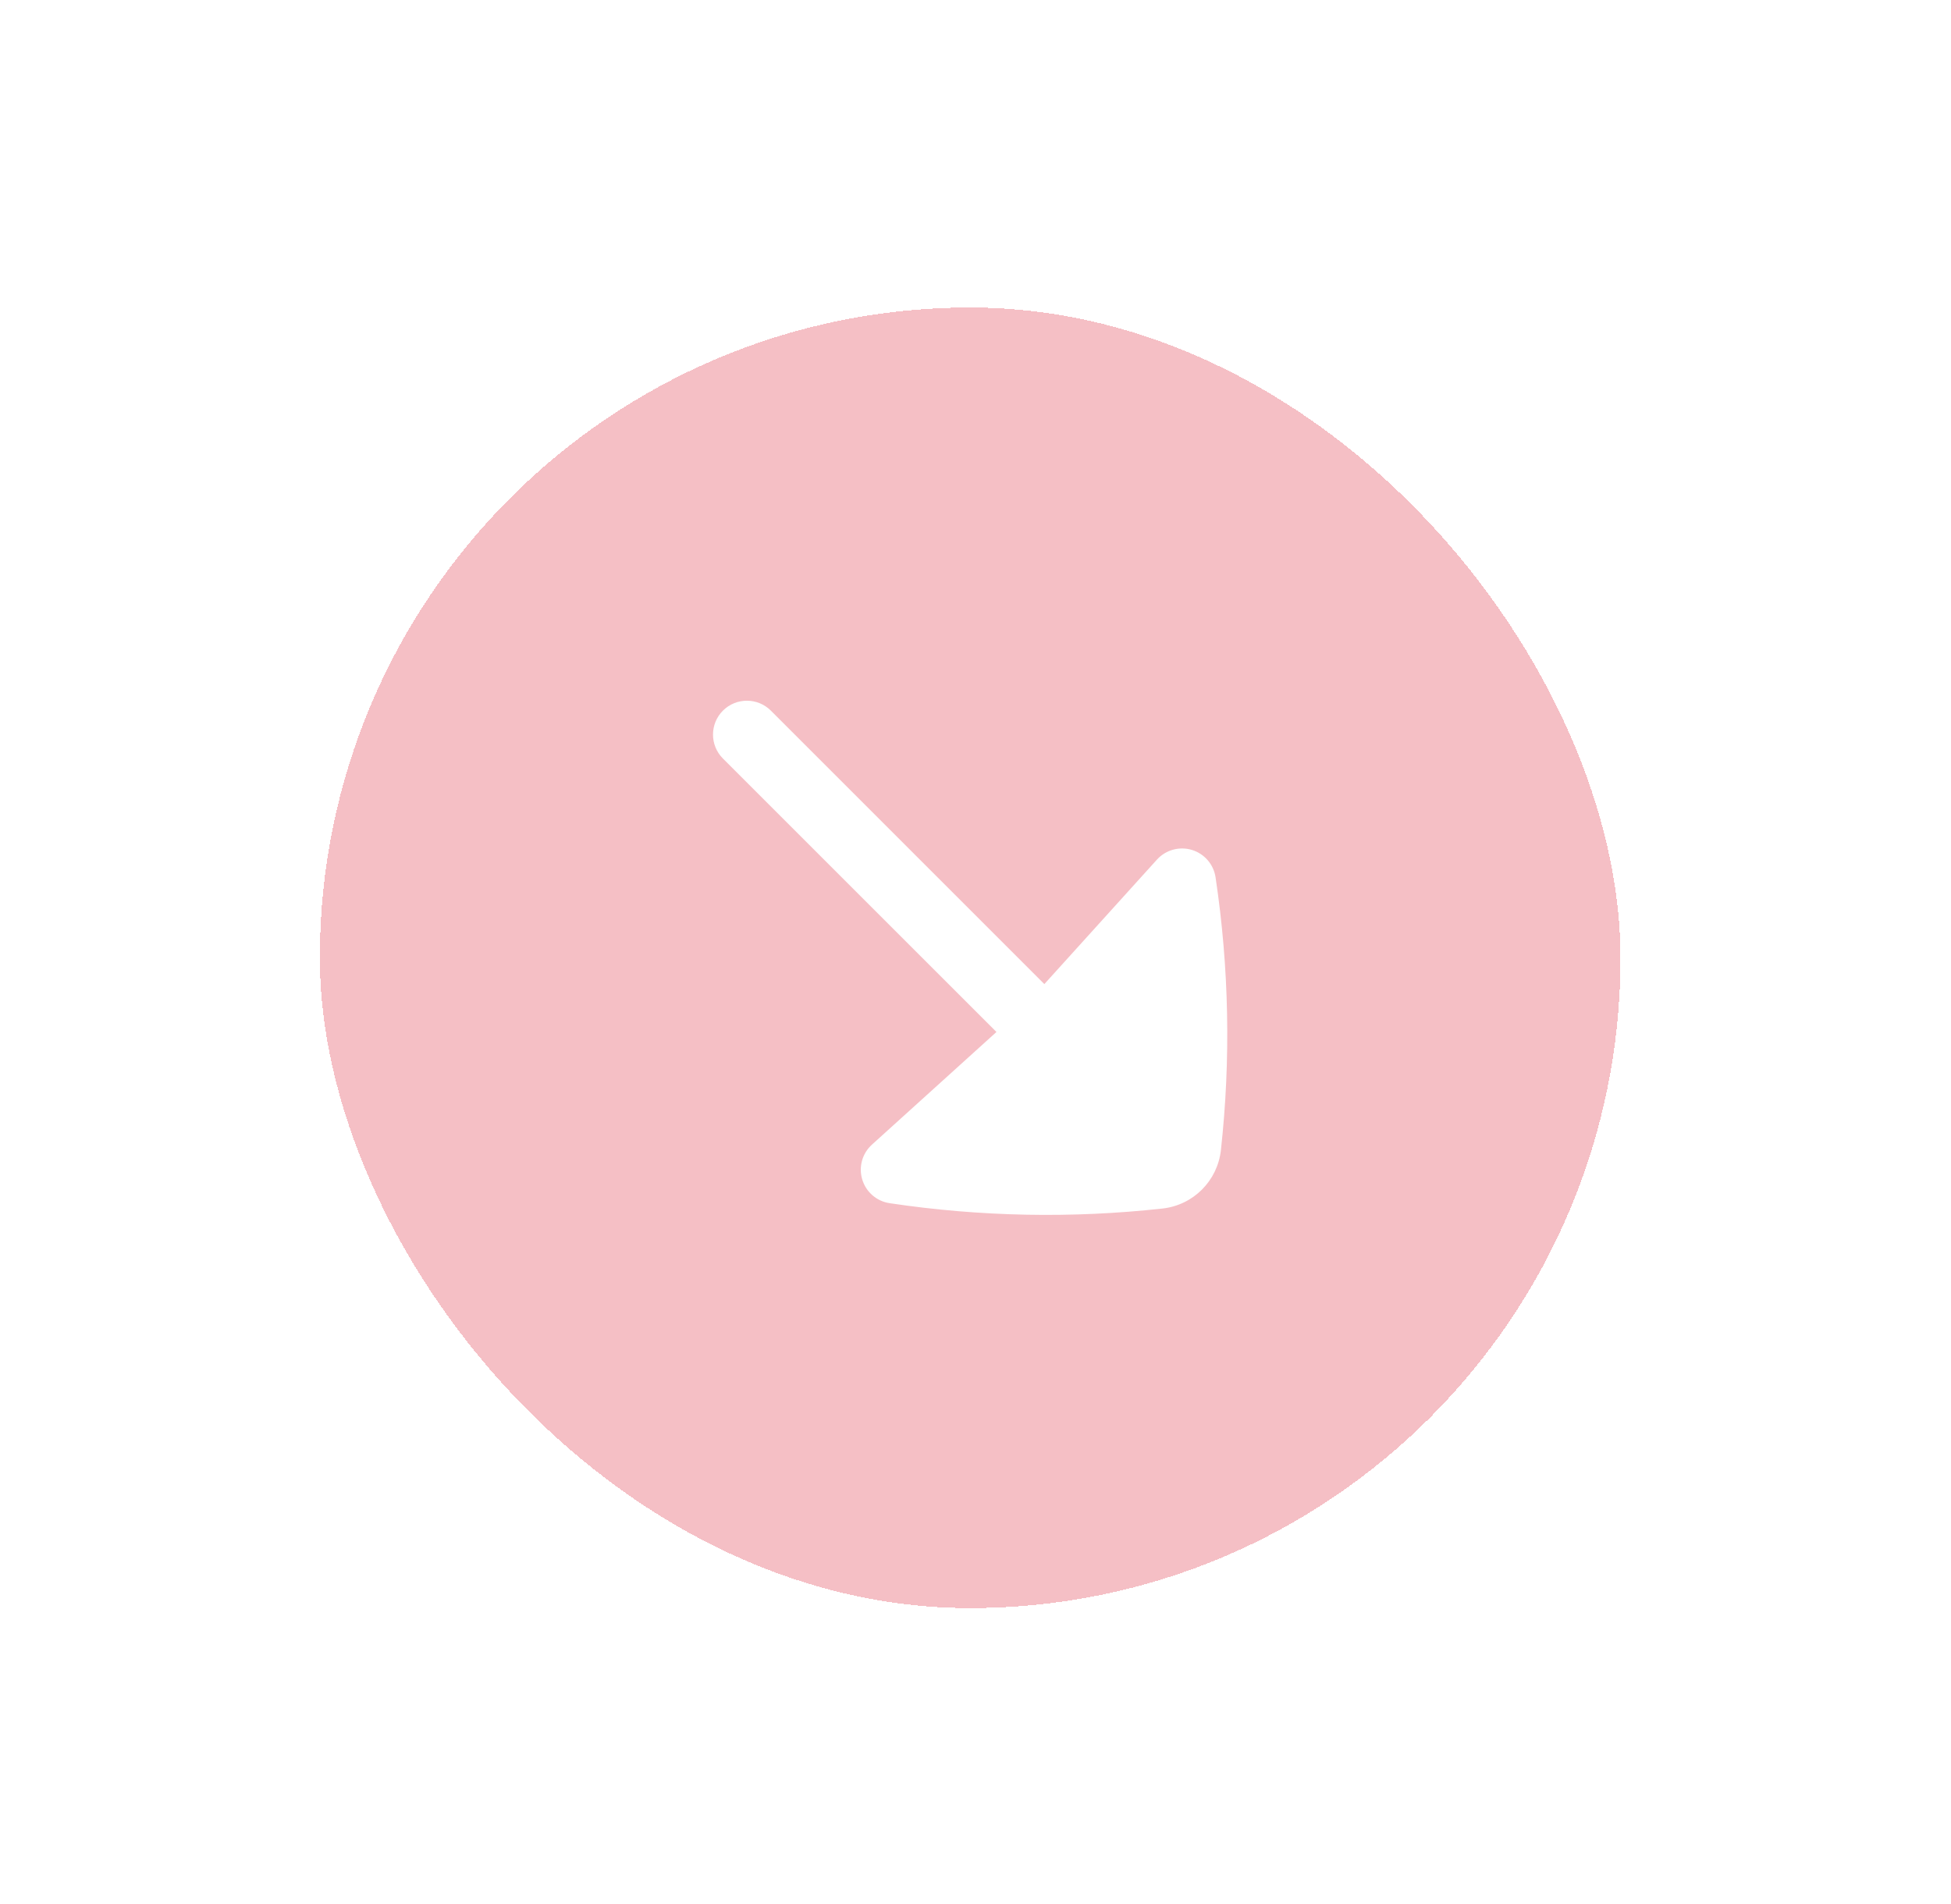 <svg width="42" height="41" viewBox="0 0 42 41" fill="none" xmlns="http://www.w3.org/2000/svg">
<g filter="url(#filter0_d_286_12876)">
<rect x="6.885" y="1.914" width="28" height="28" rx="14" fill="#F5BFC5" shape-rendering="crispEdges"/>
<path d="M24.906 13.8L22.482 16.48L16.594 10.592C16.31 10.308 15.848 10.308 15.563 10.592C15.278 10.877 15.278 11.339 15.563 11.624L21.451 17.511L18.771 19.936C18.562 20.125 18.48 20.417 18.562 20.687C18.643 20.957 18.873 21.156 19.152 21.197C21.101 21.489 23.075 21.527 25.025 21.312C25.355 21.276 25.652 21.127 25.875 20.904C26.098 20.681 26.246 20.385 26.283 20.055C26.498 18.104 26.46 16.13 26.168 14.181C26.126 13.902 25.928 13.673 25.658 13.591C25.388 13.51 25.095 13.591 24.906 13.8Z" fill="white"/>
</g>
<defs>
<filter id="filter0_d_286_12876" x="0.609" y="0.345" width="40.552" height="40.552" filterUnits="userSpaceOnUse" color-interpolation-filters="sRGB">
<feFlood flood-opacity="0" result="BackgroundImageFix"/>
<feColorMatrix in="SourceAlpha" type="matrix" values="0 0 0 0 0 0 0 0 0 0 0 0 0 0 0 0 0 0 127 0" result="hardAlpha"/>
<feOffset dy="4.707"/>
<feGaussianBlur stdDeviation="3.138"/>
<feComposite in2="hardAlpha" operator="out"/>
<feColorMatrix type="matrix" values="0 0 0 0 0.049 0 0 0 0 0.384 0 0 0 0 0.75 0 0 0 0.15 0"/>
<feBlend mode="normal" in2="BackgroundImageFix" result="effect1_dropShadow_286_12876"/>
<feBlend mode="normal" in="SourceGraphic" in2="effect1_dropShadow_286_12876" result="shape"/>
</filter>
</defs>
</svg>
